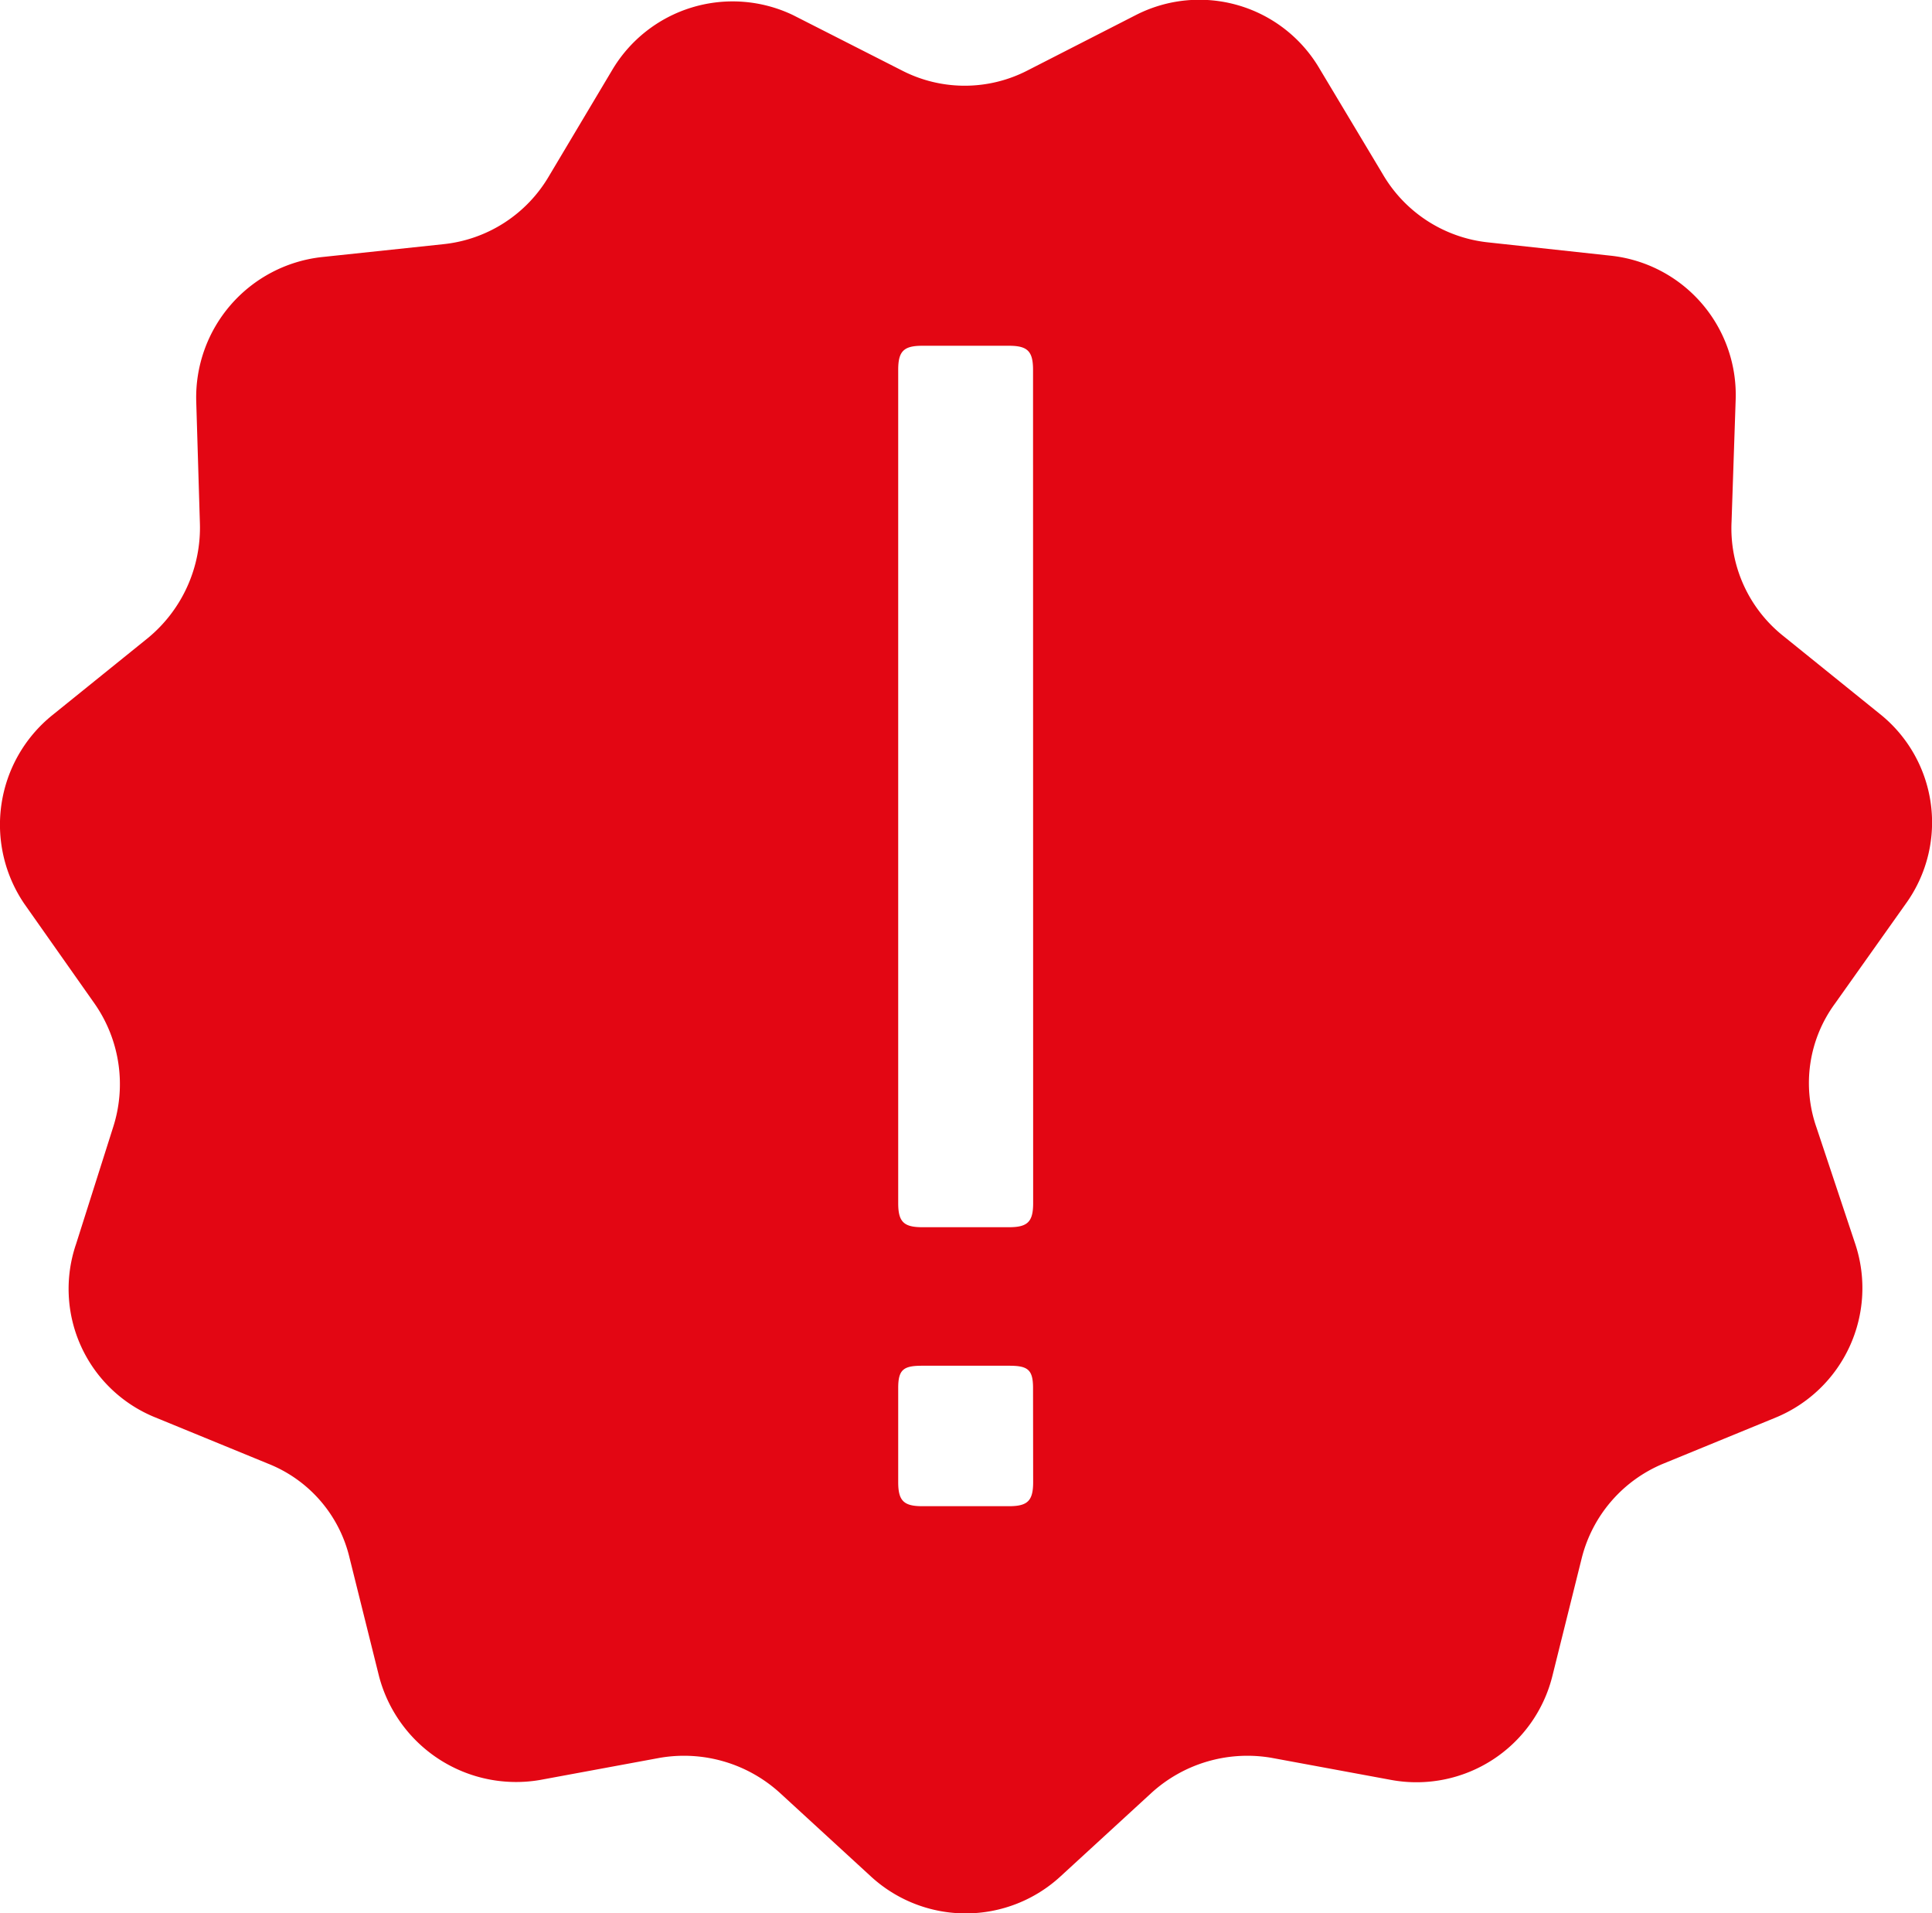<svg xmlns="http://www.w3.org/2000/svg" viewBox="-17130.684 -3078.019 17.939 17.761">
  <defs>
    <style>
      .cls-1 {
        fill: #e30613;
      }
    </style>
  </defs>
  <g id="Symbol_56_1" data-name="Symbol 56 – 1" transform="translate(-18442 -3173)">
    <path id="Pfad_12665" data-name="Pfad 12665" class="cls-1" d="M17.591,8.263a1.289,1.289,0,0,0-.257-1.75l-.892-.72a1.277,1.277,0,0,1-.48-1.064L16,3.6a1.3,1.3,0,0,0-1.167-1.338L13.7,2.139a1.29,1.29,0,0,1-.978-.635L12.136.526a1.294,1.294,0,0,0-1.7-.5L9.425.543a1.272,1.272,0,0,1-1.167,0L7.247.029A1.3,1.3,0,0,0,5.566.543l-.583.978A1.29,1.29,0,0,1,4,2.156l-1.132.12A1.311,1.311,0,0,0,1.706,3.614L1.74,4.746A1.327,1.327,0,0,1,1.26,5.81l-.892.72A1.306,1.306,0,0,0,.11,8.28l.652.926a1.305,1.305,0,0,1,.172,1.149L.591,11.436a1.287,1.287,0,0,0,.738,1.613l1.046.429a1.249,1.249,0,0,1,.755.875l.274,1.1a1.316,1.316,0,0,0,1.492.961l1.115-.206a1.323,1.323,0,0,1,1.115.326l.841.772a1.3,1.3,0,0,0,1.767,0l.841-.772a1.323,1.323,0,0,1,1.115-.326l1.115.206a1.3,1.3,0,0,0,1.492-.961l.274-1.1a1.289,1.289,0,0,1,.755-.875l1.046-.429a1.3,1.3,0,0,0,.738-1.613l-.36-1.081a1.246,1.246,0,0,1,.172-1.149ZM9.477,13.649c0,.172-.051.223-.223.223H8.447c-.172,0-.223-.051-.223-.223v-.875c0-.172.051-.206.223-.206h.806c.172,0,.223.034.223.206Zm0-2.59c0,.172-.051.223-.223.223H8.447c-.172,0-.223-.051-.223-.223V3.322c0-.172.051-.223.223-.223h.806c.172,0,.223.051.223.223Z" transform="translate(1311.432 95.092)"/>
  </g>
</svg>
